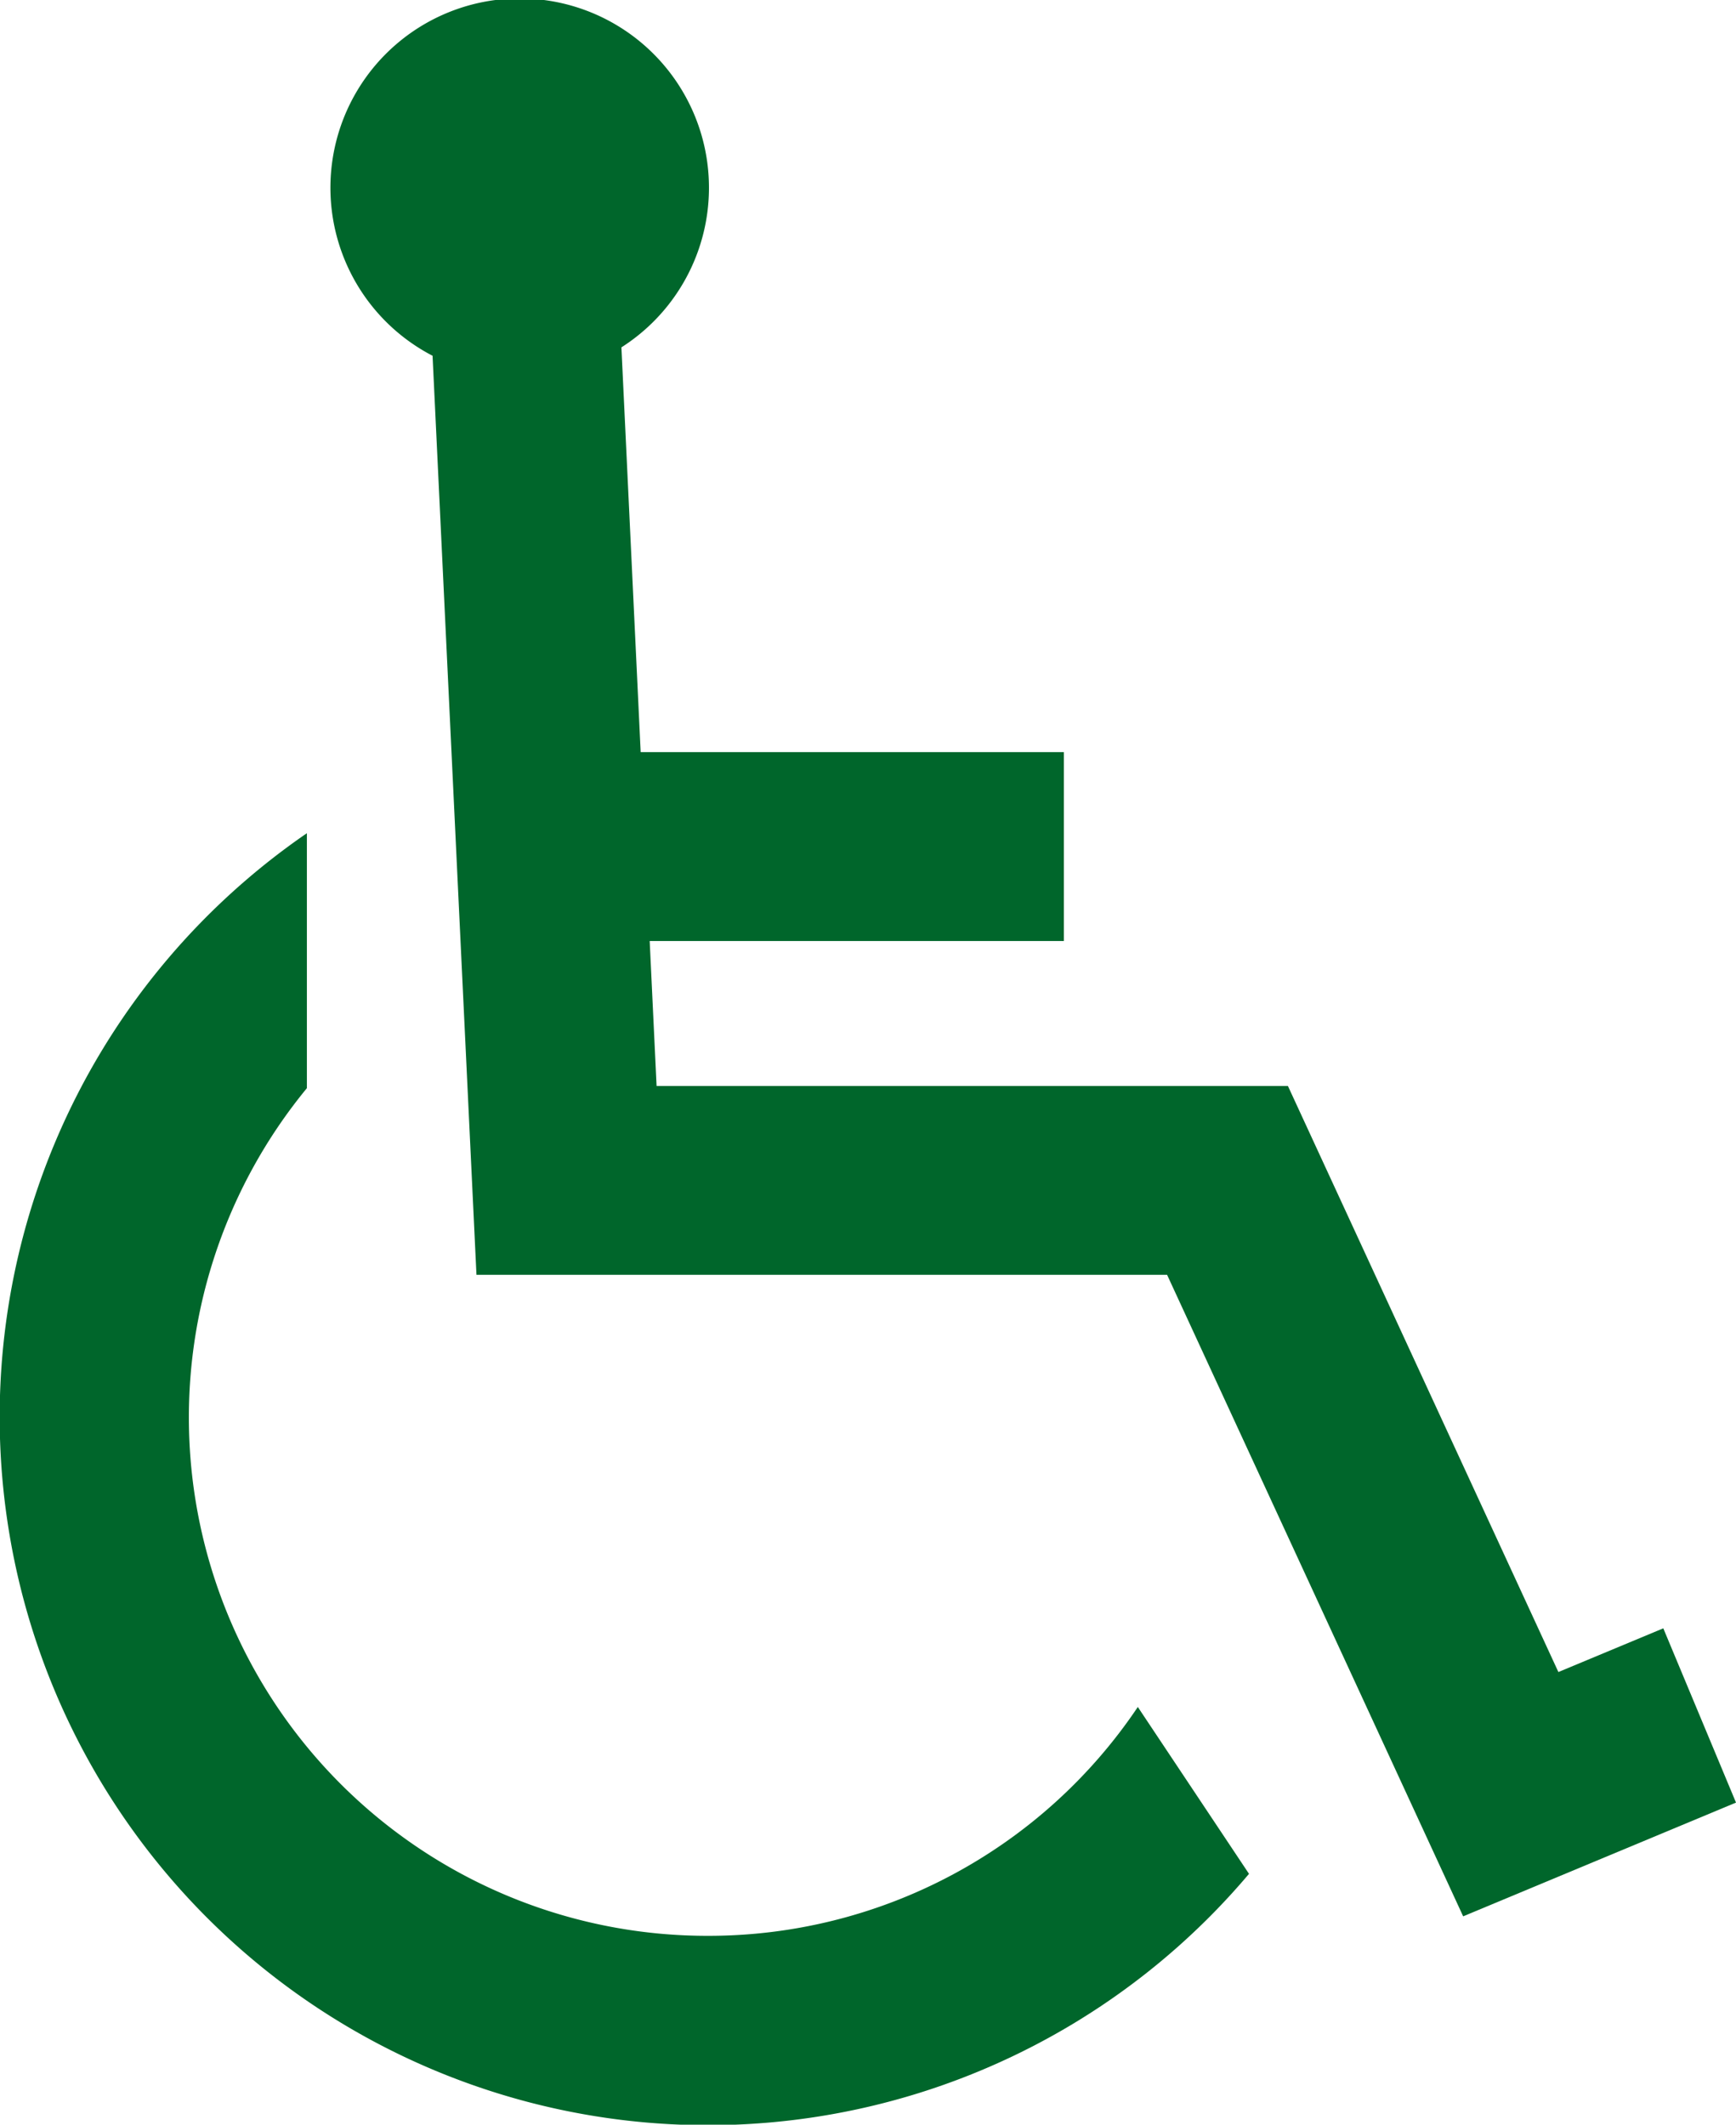 <svg id="Group_9566" data-name="Group 9566" xmlns="http://www.w3.org/2000/svg" xmlns:xlink="http://www.w3.org/1999/xlink" width="36.77" height="45" viewBox="0 0 36.77 45">
  <defs>
    <clipPath id="clip-path">
      <rect id="Rectangle_662" data-name="Rectangle 662" width="36.77" height="45" fill="#00662b"/>
    </clipPath>
  </defs>
  <g id="Group_9565" data-name="Group 9565" clip-path="url(#clip-path)">
    <path id="Path_3680" data-name="Path 3680" d="M35.23,34.487l-2.222.926L27.279,23H13.907l-.146-3.07h8.773v-4H13.57l-.408-8.573a4.009,4.009,0,1,0-4,.178L10.092,27H24.72l6.271,13.587,5.779-2.409Z" fill="#00662b"/>
    <path id="Path_3681" data-name="Path 3681" d="M15,41A10.979,10.979,0,0,1,6.5,23.047v-5.4a15,15,0,1,0,19.955,22.04L24.1,36.153A10.95,10.95,0,0,1,15,41" fill="#00662b"/>
  </g>
</svg>
